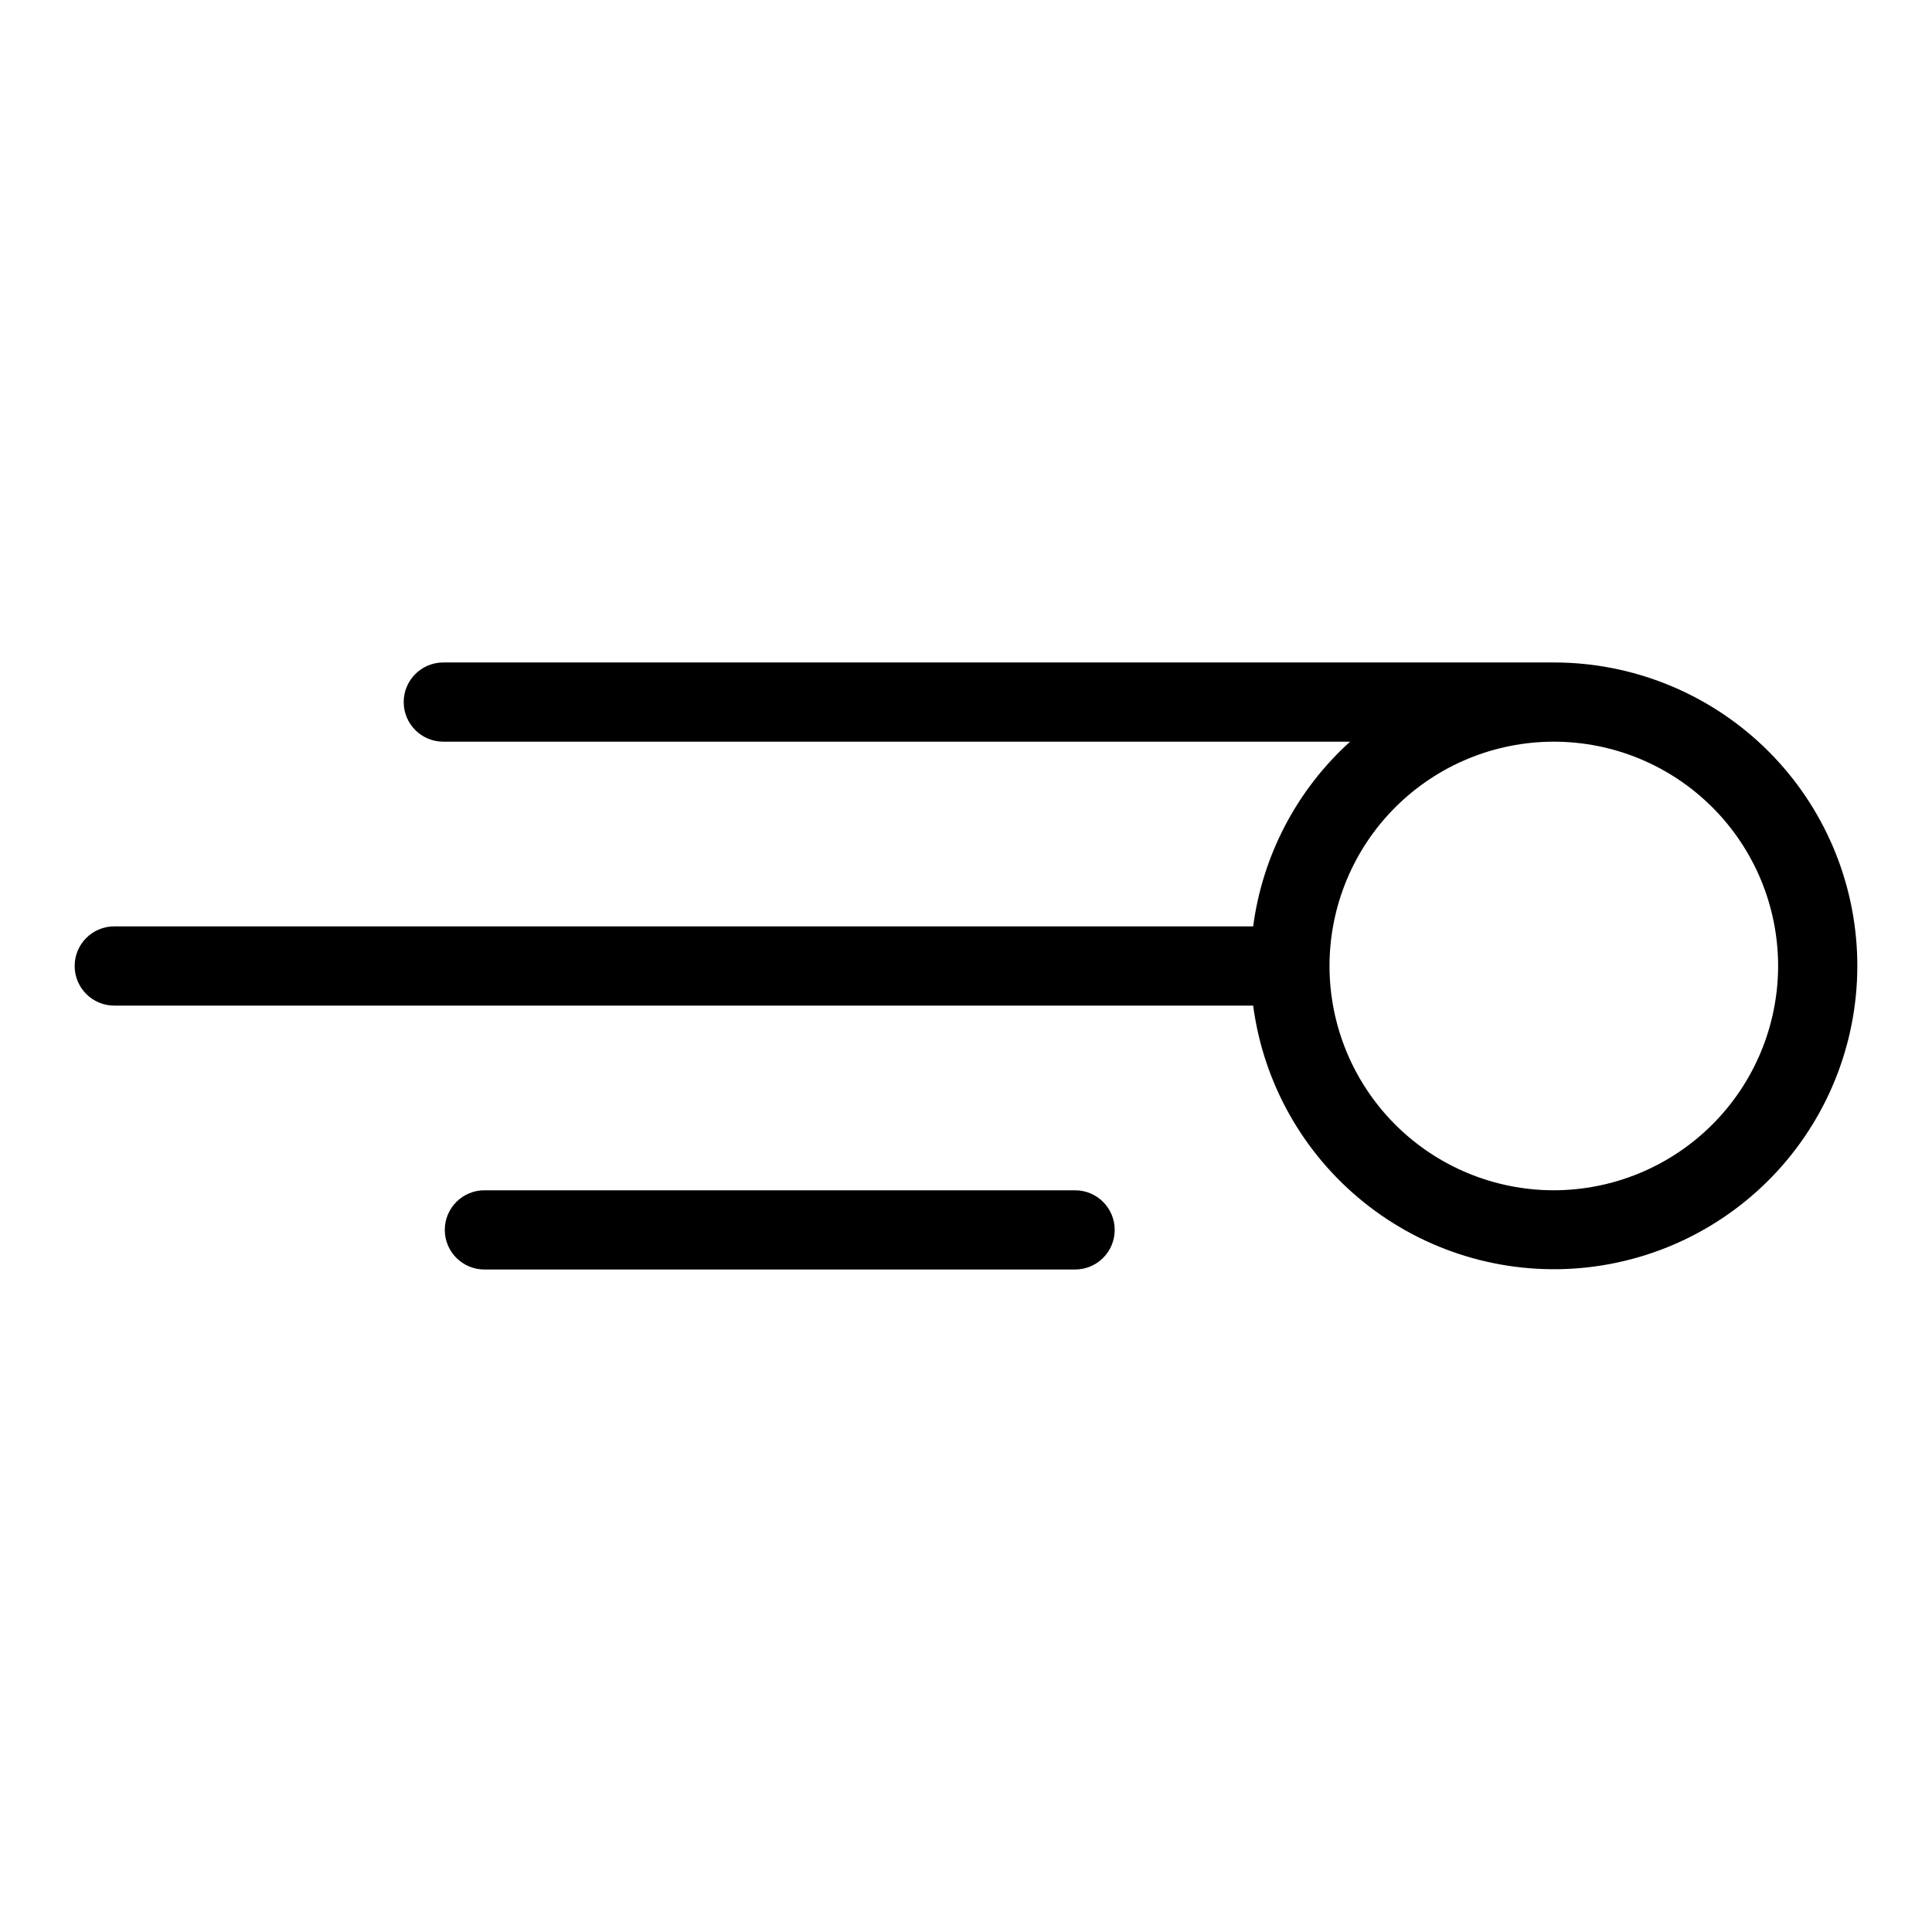 <?xml version="1.0" encoding="UTF-8"?>
<!-- Uploaded to: SVG Repo, www.svgrepo.com, Generator: SVG Repo Mixer Tools -->
<svg fill="#000000" width="800px" height="800px" version="1.1" viewBox="144 144 512 512" xmlns="http://www.w3.org/2000/svg">
 <g>
  <path d="m555.78 319.56h-294.3c-5.797 0-10.496 4.699-10.496 10.496s4.699 10.496 10.496 10.496h240.3c-14.09 12.758-23.188 30.105-25.68 48.949h-301.82c-5.797 0-10.496 4.699-10.496 10.496s4.699 10.496 10.496 10.496h301.82c2.715 20.535 13.25 39.234 29.414 52.191 16.16 12.961 36.703 19.18 57.336 17.367 20.637-1.816 39.777-11.527 53.43-27.109 13.652-15.578 20.762-35.828 19.852-56.523-0.914-20.695-9.777-40.242-24.75-54.562-14.969-14.316-34.887-22.305-55.605-22.297zm0 139.88v-0.004c-15.766 0-30.883-6.262-42.031-17.406-11.148-11.148-17.414-26.27-17.414-42.035s6.266-30.883 17.41-42.031c11.148-11.148 26.27-17.41 42.035-17.41s30.883 6.262 42.031 17.41c11.148 11.148 17.41 26.27 17.41 42.035-0.02 15.758-6.289 30.863-17.43 42.008-11.145 11.145-26.25 17.41-42.012 17.43z"/>
  <path d="m428.91 459.44h-156.54c-5.797 0-10.496 4.699-10.496 10.496s4.699 10.496 10.496 10.496h156.54c5.797 0 10.496-4.699 10.496-10.496s-4.699-10.496-10.496-10.496z"/>
 </g>
</svg>